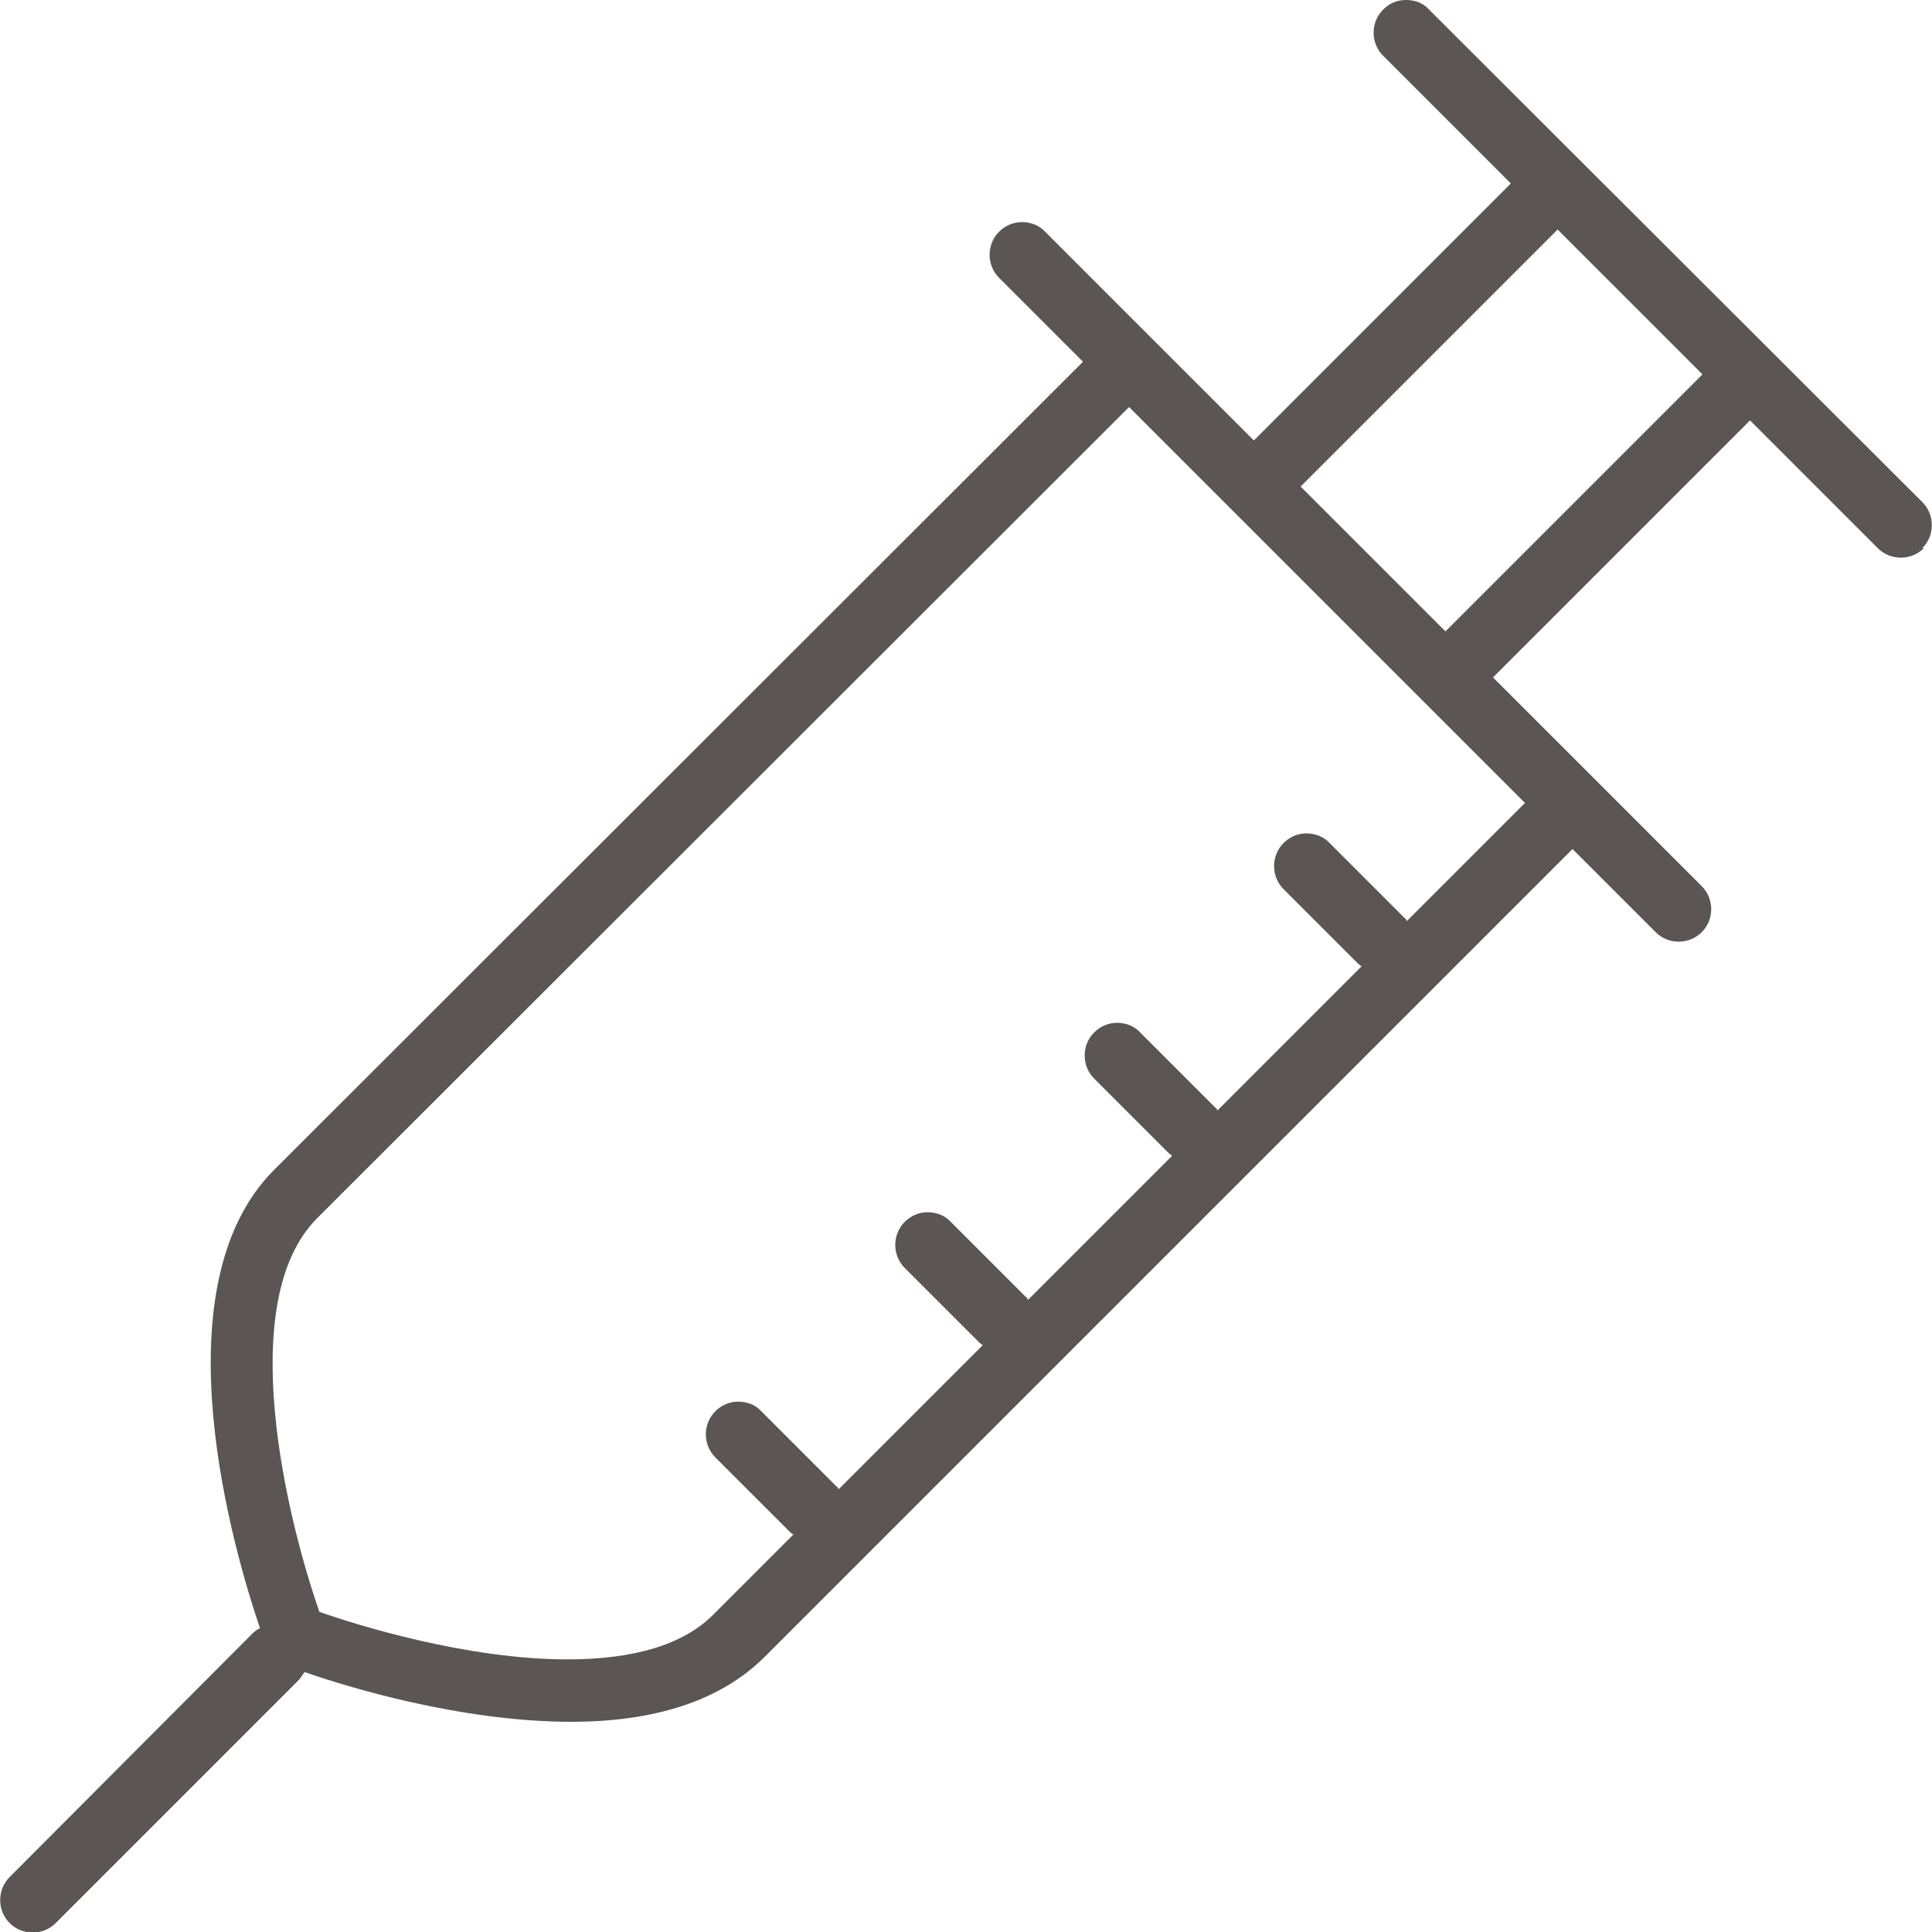 <svg width="76" height="76" viewBox="0 0 76 76" fill="none" xmlns="http://www.w3.org/2000/svg">
<g clip-path="url(#clip0_1_730)">
<path d="M75.62 21.564C76.117 21.067 76.117 20.249 75.62 19.752L56.218 0.38C55.985 0.117 55.663 0 55.313 0C54.962 0 54.67 0.117 54.407 0.38C53.91 0.877 53.91 1.695 54.407 2.191L59.432 7.217L49.323 17.327L45.29 13.295L41.112 9.116C40.878 8.854 40.528 8.737 40.206 8.737C39.885 8.737 39.563 8.854 39.3 9.116C38.804 9.613 38.804 10.431 39.3 10.928L42.602 14.23L10.782 46.021C6.107 50.696 9.263 61.215 10.227 64.049C10.11 64.108 10.022 64.166 9.935 64.254L0.38 73.838C-0.117 74.335 -0.117 75.153 0.38 75.649C0.877 76.146 1.695 76.146 2.191 75.649L11.775 66.065C11.775 66.065 11.922 65.861 11.98 65.773C13.646 66.358 18.145 67.731 22.47 67.731C25.801 67.731 28.343 66.883 30.038 65.218L61.858 33.398L65.13 36.67C65.627 37.167 66.445 37.167 66.942 36.67C67.439 36.174 67.439 35.356 66.942 34.859L62.764 30.68L58.731 26.648L68.841 16.538L73.867 21.564C74.364 22.061 75.182 22.061 75.679 21.564H75.62ZM44.414 16.012L59.988 31.586L55.342 36.232C55.342 36.232 55.313 36.145 55.254 36.115L52.303 33.164C52.069 32.901 51.719 32.784 51.397 32.784C51.076 32.784 50.754 32.901 50.491 33.164C49.995 33.661 49.995 34.479 50.491 34.976L53.443 37.927C53.443 37.927 53.53 37.985 53.559 38.015L47.891 43.683C47.891 43.683 47.862 43.596 47.803 43.566L44.852 40.615C44.618 40.352 44.268 40.235 43.946 40.235C43.625 40.235 43.303 40.352 43.04 40.615C42.544 41.112 42.544 41.93 43.04 42.427L45.992 45.378C45.992 45.378 46.079 45.436 46.108 45.466L40.44 51.134C40.44 51.134 40.411 51.047 40.352 51.017L37.401 48.066C37.167 47.803 36.817 47.686 36.495 47.686C36.174 47.686 35.852 47.803 35.589 48.066C35.093 48.563 35.093 49.381 35.589 49.878L38.541 52.829C38.541 52.829 38.628 52.887 38.657 52.917L32.989 58.585C32.989 58.585 32.96 58.498 32.901 58.468L29.95 55.517C29.716 55.254 29.366 55.137 29.044 55.137C28.723 55.137 28.401 55.254 28.138 55.517C27.642 56.014 27.642 56.832 28.138 57.329L31.09 60.28C31.09 60.28 31.177 60.338 31.206 60.367L28.051 63.523C26.882 64.692 24.953 65.276 22.324 65.276C18.379 65.276 14.055 63.932 12.564 63.406C11.279 59.725 9.204 51.193 12.477 47.92L44.414 16.012ZM65.686 13.441L66.971 14.727L56.861 24.837L51.163 19.139L61.273 9.029L65.686 13.441Z" fill="#5B5554"/>
</g>
<defs>
<clipPath id="clip0_1_730">
<rect width="76" height="76" fill="white"/>
</clipPath>
</defs>
</svg>
